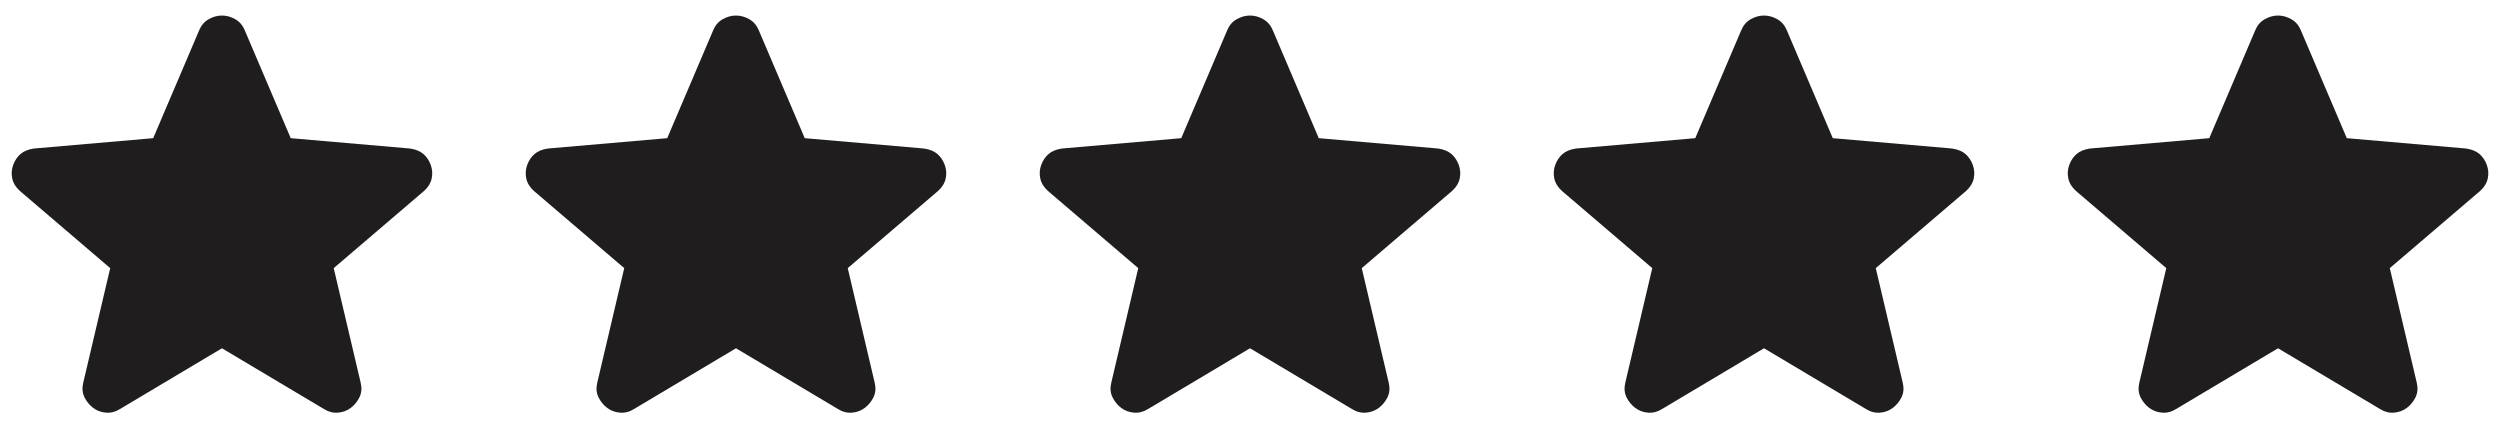 <svg xmlns="http://www.w3.org/2000/svg" width="107" height="18" viewBox="0 0 107 18" fill="none"><path d="M9.5 14.906L5.137 17.505C4.945 17.627 4.743 17.679 4.533 17.661C4.323 17.644 4.139 17.575 3.981 17.453C3.823 17.332 3.701 17.18 3.613 16.999C3.526 16.817 3.508 16.613 3.561 16.388L4.717 11.476L0.854 8.175C0.679 8.019 0.569 7.842 0.525 7.643C0.481 7.443 0.495 7.248 0.565 7.058C0.635 6.867 0.74 6.711 0.88 6.59C1.02 6.469 1.213 6.391 1.458 6.356L6.557 5.914L8.528 1.288C8.615 1.08 8.751 0.924 8.935 0.82C9.119 0.717 9.307 0.665 9.5 0.665C9.693 0.665 9.881 0.717 10.065 0.82C10.249 0.924 10.385 1.08 10.472 1.288L12.443 5.914L17.542 6.356C17.787 6.391 17.98 6.469 18.12 6.59C18.26 6.711 18.365 6.867 18.435 7.058C18.505 7.248 18.518 7.443 18.475 7.643C18.431 7.842 18.321 8.019 18.146 8.175L14.283 11.476L15.439 16.388C15.492 16.613 15.474 16.817 15.387 16.999C15.299 17.18 15.177 17.332 15.019 17.453C14.861 17.575 14.677 17.644 14.467 17.661C14.257 17.679 14.055 17.627 13.863 17.505L9.5 14.906Z" fill="#1F1D1D"></path><path d="M31.5 14.906L27.137 17.505C26.945 17.627 26.743 17.679 26.533 17.661C26.323 17.644 26.139 17.575 25.981 17.453C25.823 17.332 25.701 17.18 25.613 16.999C25.526 16.817 25.508 16.613 25.561 16.388L26.717 11.476L22.854 8.175C22.679 8.019 22.569 7.842 22.525 7.643C22.482 7.443 22.495 7.248 22.565 7.058C22.635 6.867 22.74 6.711 22.88 6.59C23.02 6.469 23.213 6.391 23.458 6.356L28.557 5.914L30.528 1.288C30.615 1.08 30.751 0.924 30.935 0.82C31.119 0.717 31.307 0.665 31.5 0.665C31.693 0.665 31.881 0.717 32.065 0.82C32.249 0.924 32.385 1.08 32.472 1.288L34.443 5.914L39.542 6.356C39.787 6.391 39.98 6.469 40.12 6.59C40.26 6.711 40.365 6.867 40.435 7.058C40.505 7.248 40.519 7.443 40.475 7.643C40.431 7.842 40.321 8.019 40.146 8.175L36.283 11.476L37.439 16.388C37.492 16.613 37.474 16.817 37.387 16.999C37.299 17.18 37.176 17.332 37.019 17.453C36.861 17.575 36.677 17.644 36.467 17.661C36.257 17.679 36.055 17.627 35.862 17.505L31.5 14.906Z" fill="#1F1D1D"></path><path d="M53.5 14.906L49.138 17.505C48.945 17.627 48.743 17.679 48.533 17.661C48.323 17.644 48.139 17.575 47.981 17.453C47.823 17.332 47.701 17.18 47.613 16.999C47.526 16.817 47.508 16.613 47.561 16.388L48.717 11.476L44.854 8.175C44.679 8.019 44.569 7.842 44.525 7.643C44.481 7.443 44.495 7.248 44.565 7.058C44.635 6.867 44.74 6.711 44.88 6.59C45.02 6.469 45.213 6.391 45.458 6.356L50.557 5.914L52.528 1.288C52.615 1.08 52.751 0.924 52.935 0.82C53.119 0.717 53.307 0.665 53.5 0.665C53.693 0.665 53.881 0.717 54.065 0.82C54.249 0.924 54.385 1.08 54.472 1.288L56.443 5.914L61.542 6.356C61.787 6.391 61.98 6.469 62.12 6.59C62.26 6.711 62.365 6.867 62.435 7.058C62.505 7.248 62.519 7.443 62.475 7.643C62.431 7.842 62.321 8.019 62.146 8.175L58.283 11.476L59.439 16.388C59.492 16.613 59.474 16.817 59.387 16.999C59.299 17.18 59.176 17.332 59.019 17.453C58.861 17.575 58.677 17.644 58.467 17.661C58.257 17.679 58.055 17.627 57.862 17.505L53.5 14.906Z" fill="#1F1D1D"></path><path d="M75.5 14.906L71.138 17.505C70.945 17.627 70.743 17.679 70.533 17.661C70.323 17.644 70.139 17.575 69.981 17.453C69.823 17.332 69.701 17.18 69.613 16.999C69.526 16.817 69.508 16.613 69.561 16.388L70.717 11.476L66.854 8.175C66.679 8.019 66.569 7.842 66.525 7.643C66.481 7.443 66.495 7.248 66.565 7.058C66.635 6.867 66.74 6.711 66.88 6.59C67.02 6.469 67.213 6.391 67.458 6.356L72.557 5.914L74.528 1.288C74.615 1.08 74.751 0.924 74.935 0.82C75.119 0.717 75.307 0.665 75.5 0.665C75.693 0.665 75.881 0.717 76.065 0.82C76.249 0.924 76.385 1.08 76.472 1.288L78.443 5.914L83.542 6.356C83.787 6.391 83.98 6.469 84.12 6.59C84.26 6.711 84.365 6.867 84.435 7.058C84.505 7.248 84.519 7.443 84.475 7.643C84.431 7.842 84.321 8.019 84.146 8.175L80.283 11.476L81.439 16.388C81.492 16.613 81.474 16.817 81.387 16.999C81.299 17.18 81.177 17.332 81.019 17.453C80.861 17.575 80.677 17.644 80.467 17.661C80.257 17.679 80.055 17.627 79.862 17.505L75.5 14.906Z" fill="#1F1D1D"></path><path d="M97.5 14.906L93.138 17.505C92.945 17.627 92.743 17.679 92.533 17.661C92.323 17.644 92.139 17.575 91.981 17.453C91.823 17.332 91.701 17.18 91.613 16.999C91.526 16.817 91.508 16.613 91.561 16.388L92.717 11.476L88.854 8.175C88.679 8.019 88.569 7.842 88.525 7.643C88.481 7.443 88.495 7.248 88.565 7.058C88.635 6.867 88.74 6.711 88.88 6.59C89.02 6.469 89.213 6.391 89.458 6.356L94.557 5.914L96.528 1.288C96.615 1.08 96.751 0.924 96.935 0.82C97.119 0.717 97.307 0.665 97.5 0.665C97.693 0.665 97.881 0.717 98.065 0.82C98.249 0.924 98.385 1.08 98.472 1.288L100.443 5.914L105.542 6.356C105.787 6.391 105.98 6.469 106.12 6.59C106.26 6.711 106.365 6.867 106.435 7.058C106.505 7.248 106.519 7.443 106.475 7.643C106.431 7.842 106.321 8.019 106.146 8.175L102.283 11.476L103.439 16.388C103.492 16.613 103.474 16.817 103.387 16.999C103.299 17.18 103.177 17.332 103.019 17.453C102.861 17.575 102.677 17.644 102.467 17.661C102.257 17.679 102.055 17.627 101.863 17.505L97.5 14.906Z" fill="#1F1D1D"></path></svg>